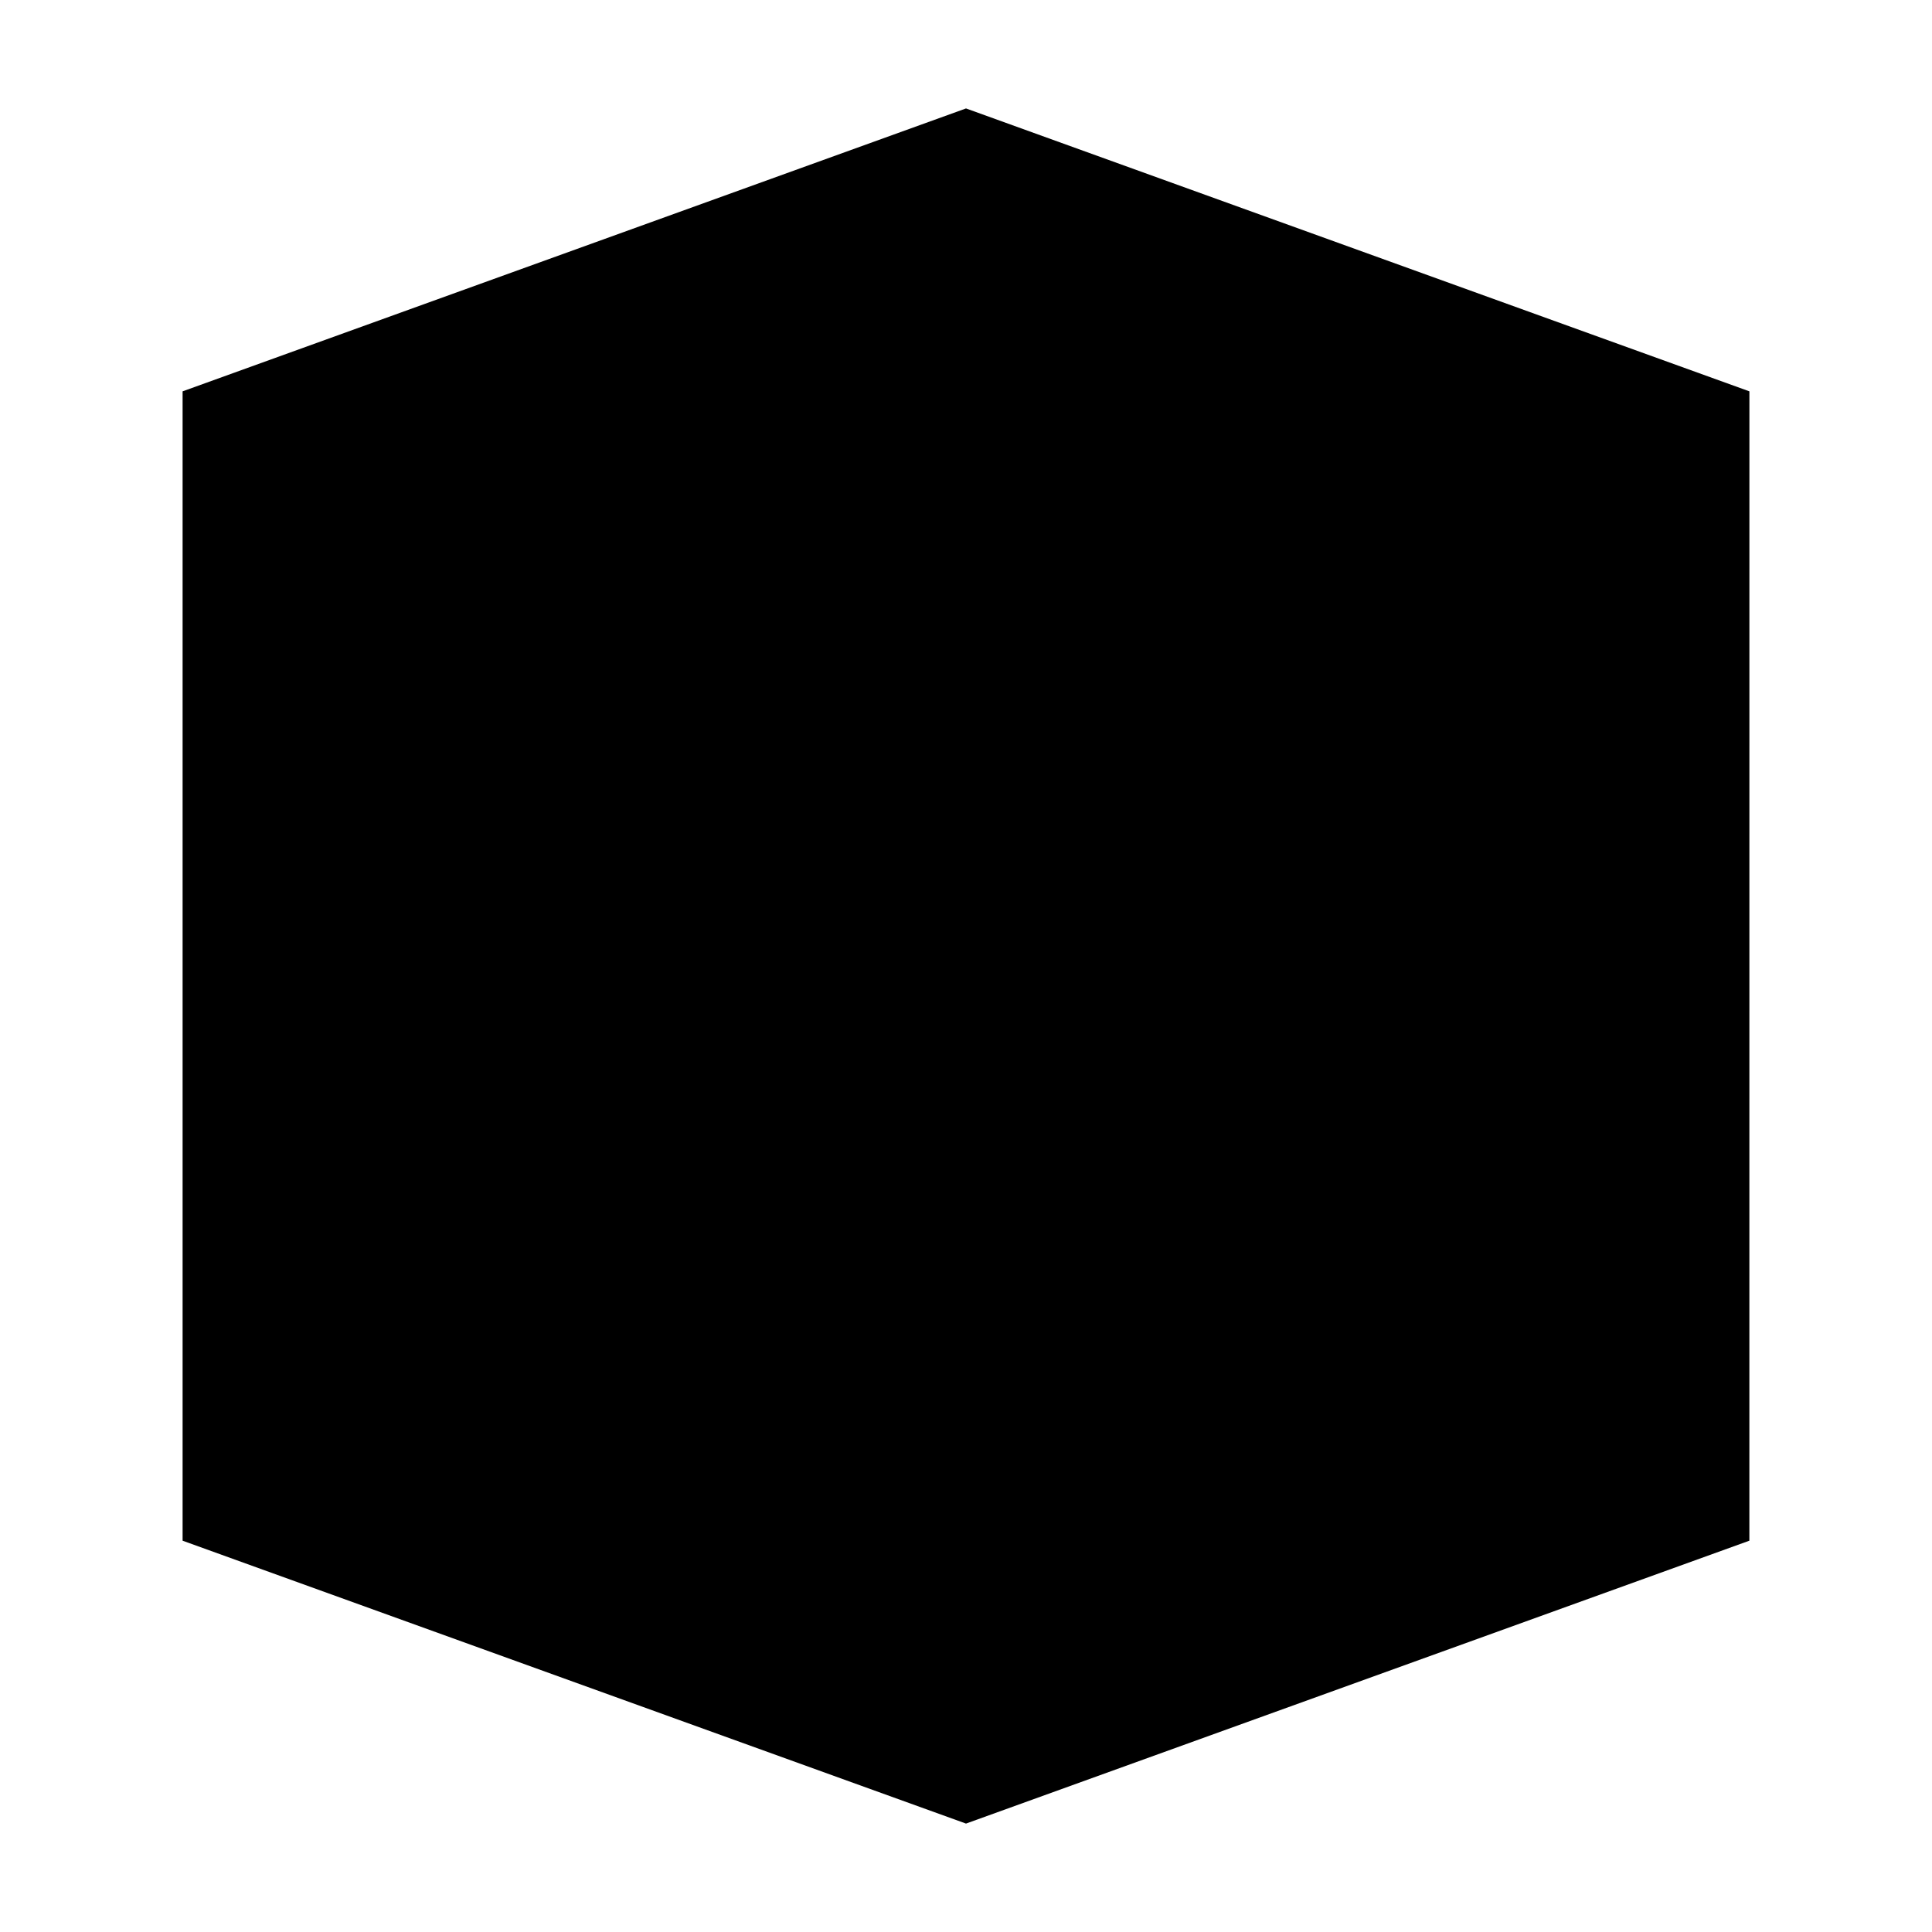 <?xml version="1.0" encoding="UTF-8"?>
<!-- Uploaded to: SVG Find, www.svgrepo.com, Generator: SVG Find Mixer Tools -->
<svg fill="#000000" width="800px" height="800px" version="1.1" viewBox="144 144 512 512" xmlns="http://www.w3.org/2000/svg">
 <path d="m607.6 552.3-207.6 74.969-207.61-74.969v-304.59l207.61-74.973 207.61 74.973z"/>
</svg>